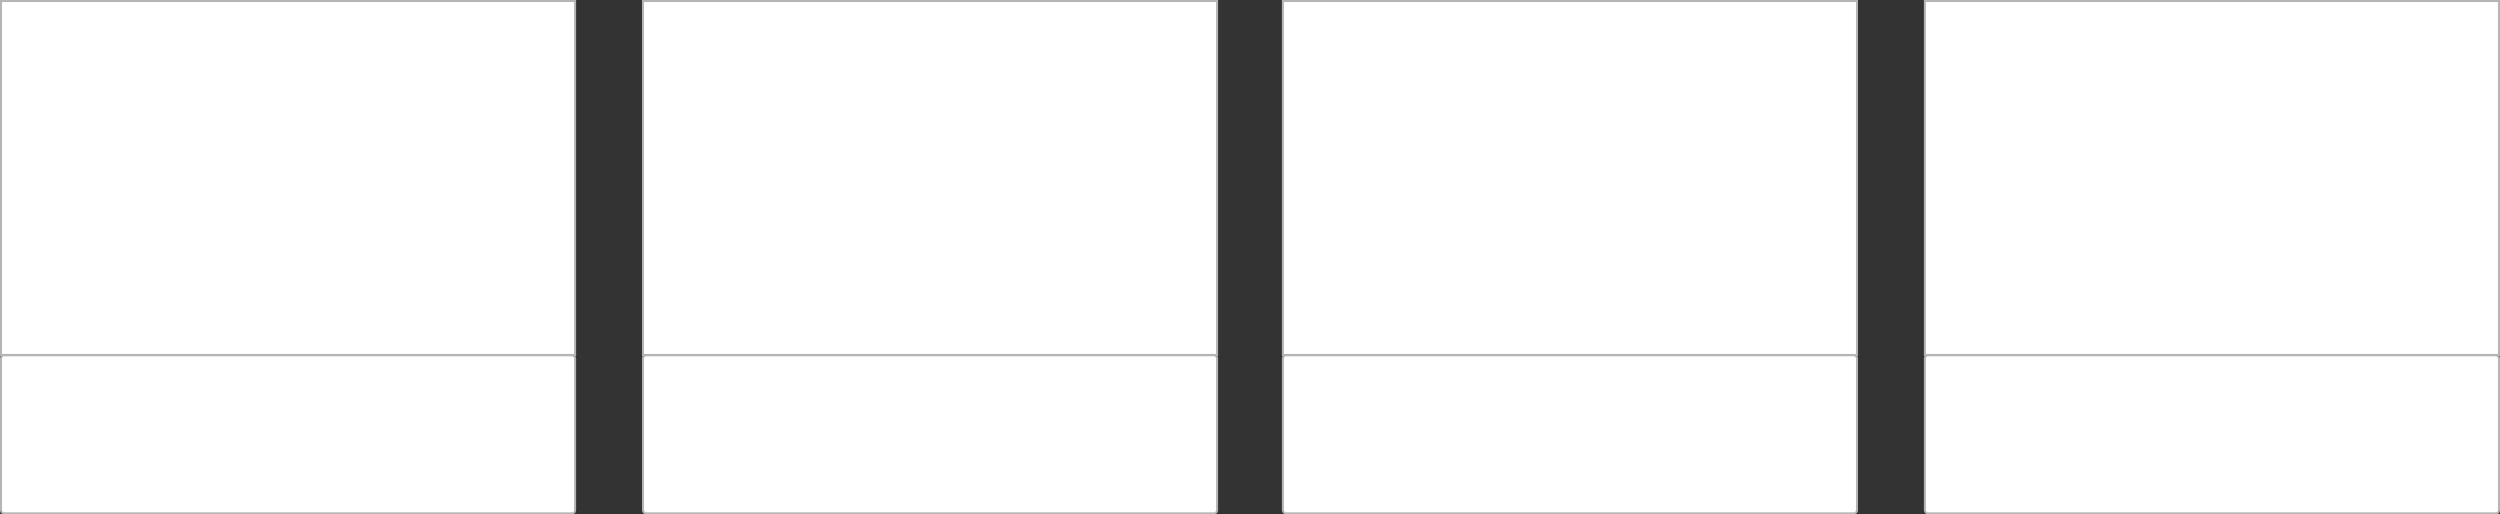 <?xml version="1.0" encoding="UTF-8"?> <svg xmlns="http://www.w3.org/2000/svg" width="1215" height="250" viewBox="0 0 1215 250" fill="none"><rect x="0" y="0" width="1215" height="250" fill="#333333" stroke="none"/> <rect x="0.5" y="0.5" width="279" height="172.011" fill="white" stroke="#B5B5B5"></rect> <rect x="0.5" y="172.645" width="279" height="76.855" rx="1.5" fill="white" stroke="#B5B5B5"></rect> <rect x="623.5" y="0.5" width="279" height="172.011" fill="white" stroke="#B5B5B5"></rect> <rect x="623.5" y="172.645" width="279" height="76.855" rx="1.5" fill="white" stroke="#B5B5B5"></rect> <rect x="935.5" y="0.5" width="279" height="172.011" fill="white" stroke="#B5B5B5"></rect> <rect x="935.5" y="172.645" width="279" height="76.855" rx="1.5" fill="white" stroke="#B5B5B5"></rect> <rect x="312.5" y="0.5" width="279" height="172.011" fill="white" stroke="#B5B5B5"></rect> <rect x="312.5" y="172.645" width="279" height="76.855" rx="1.5" fill="white" stroke="#B5B5B5"></rect> </svg> 